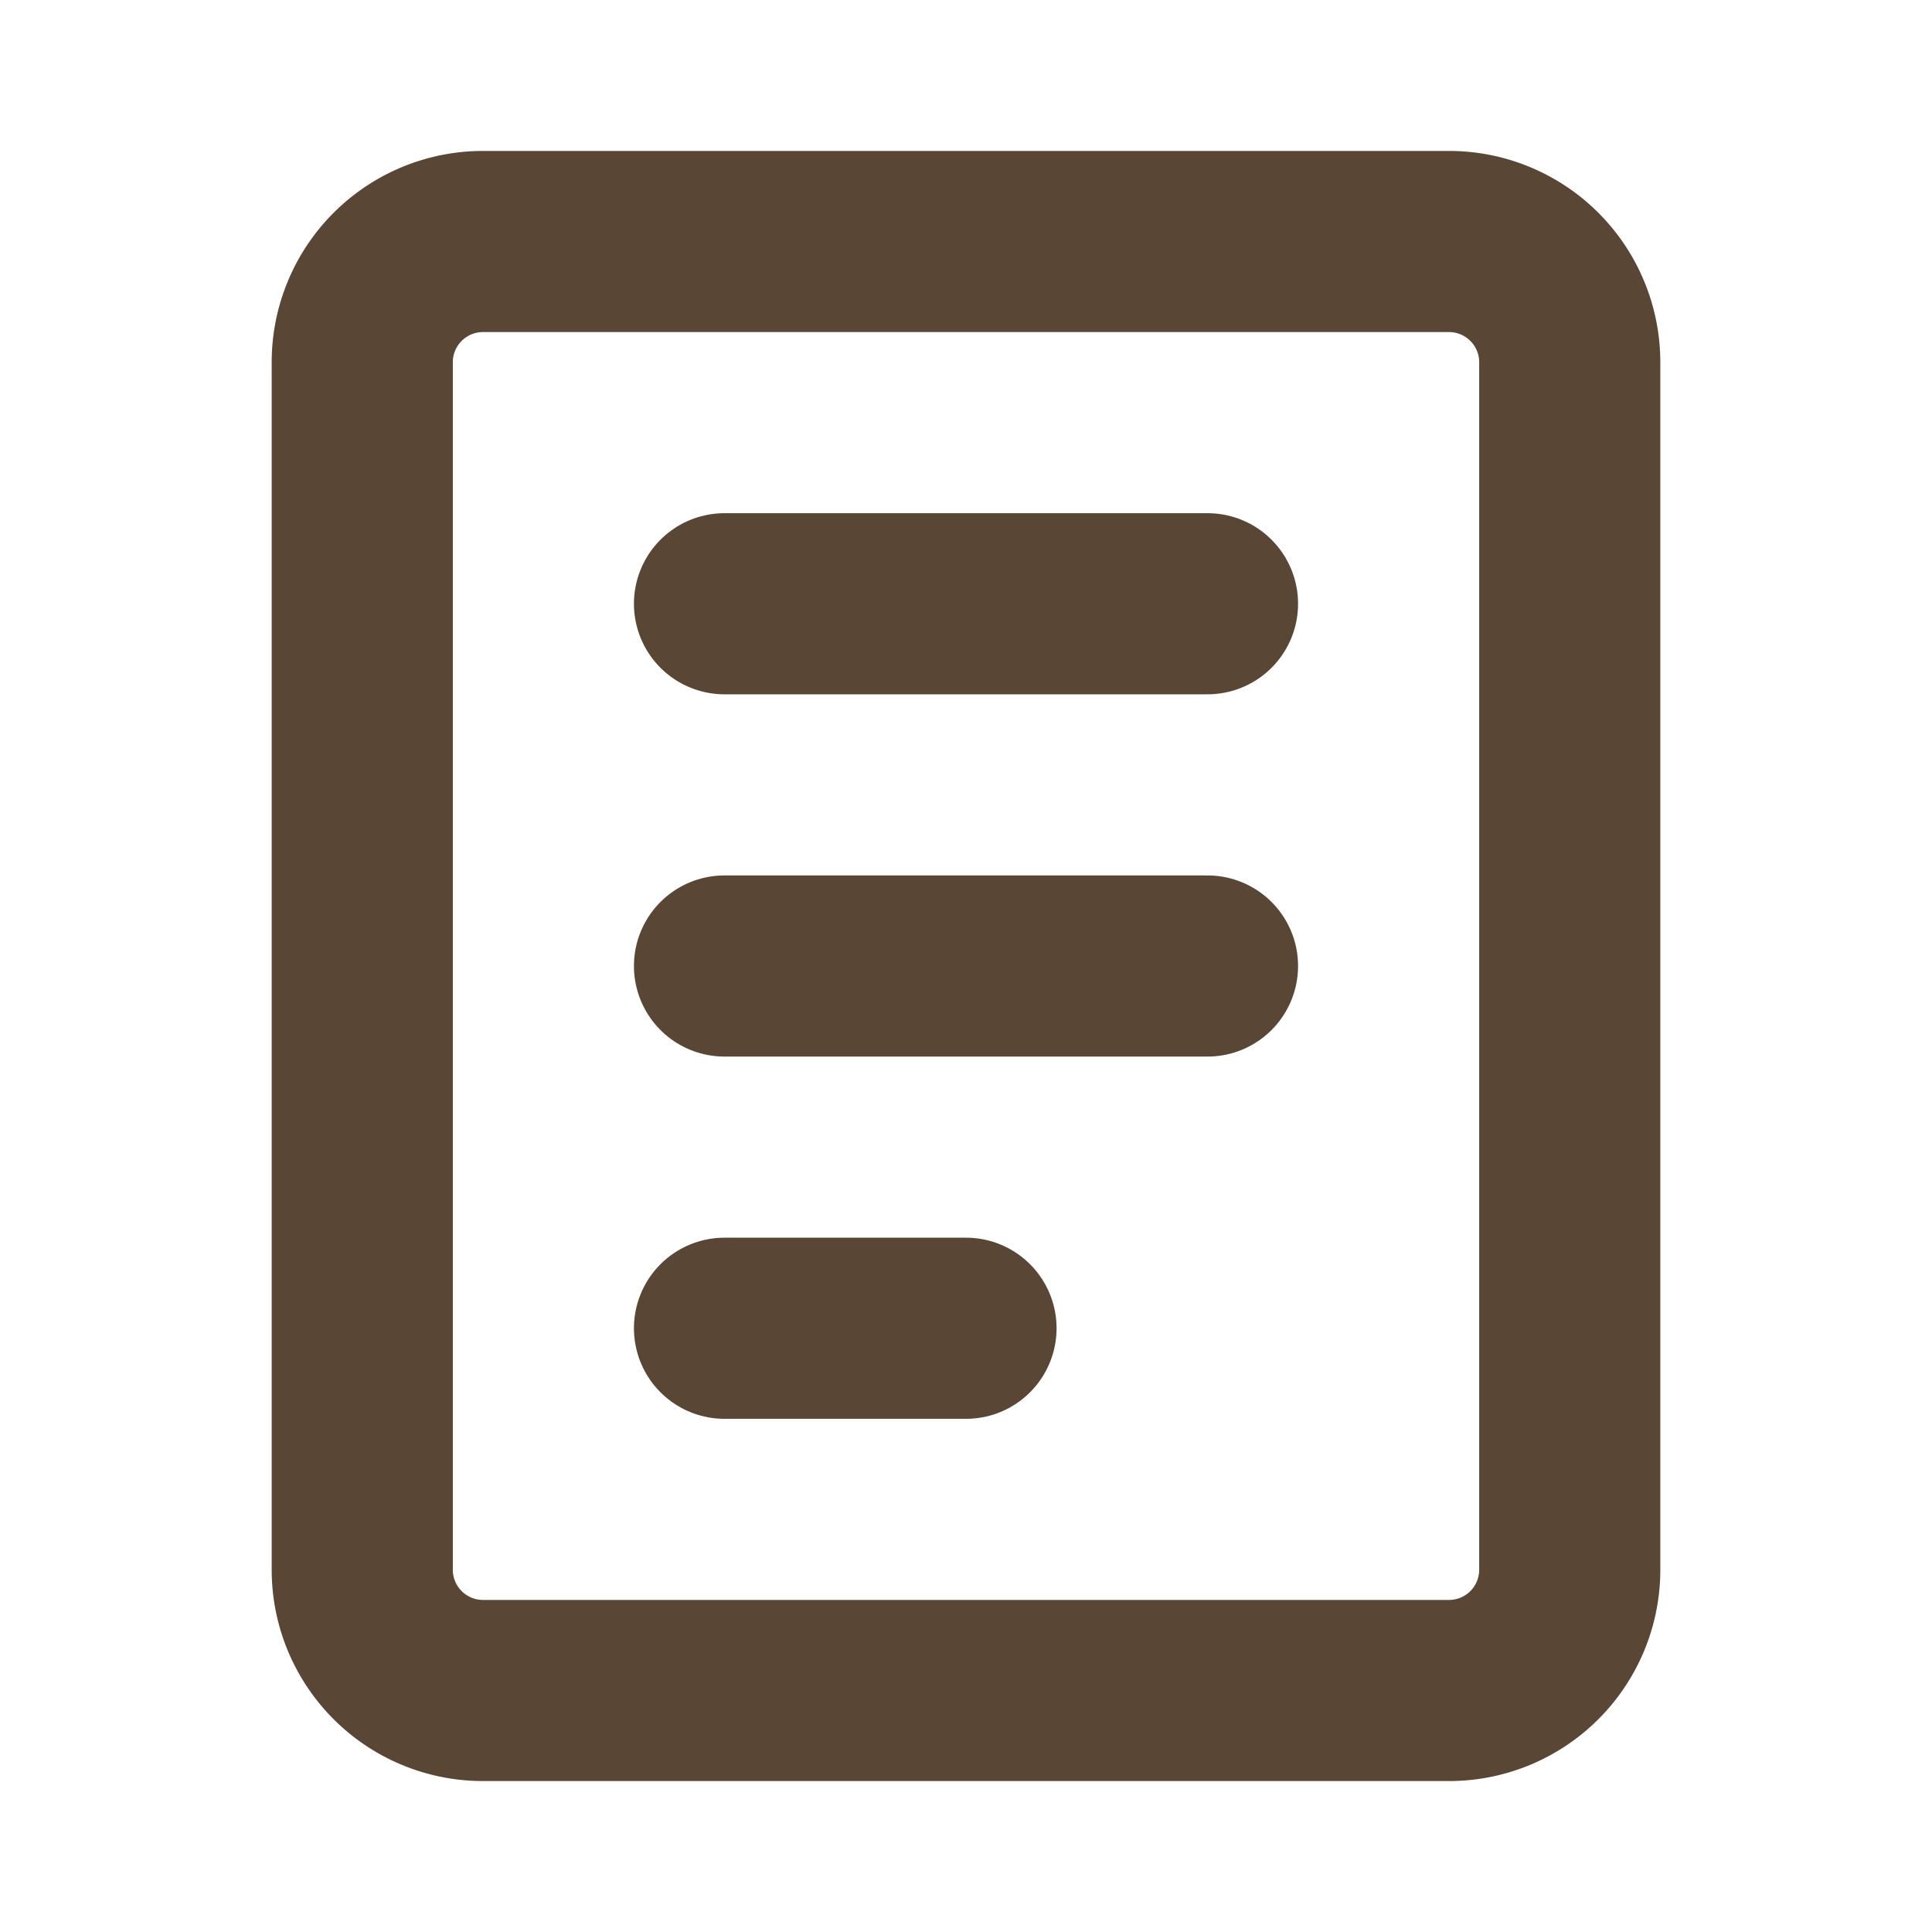 <?xml version="1.0" encoding="UTF-8"?>
<svg xmlns="http://www.w3.org/2000/svg" width="16" height="16" viewBox="0 0 16 16" fill="none" stroke="#5A4634" stroke-width="1.5" stroke-linecap="round" stroke-linejoin="round">
  <path d="M4 2h8a1 1 0 0 1 1 1v10a1 1 0 0 1-1 1H4a1 1 0 0 1-1-1V3a1 1 0 0 1 1-1z"></path>
  <path d="M6 5h4"></path>
  <path d="M6 8h4"></path>
  <path d="M6 11h2"></path>
</svg>
